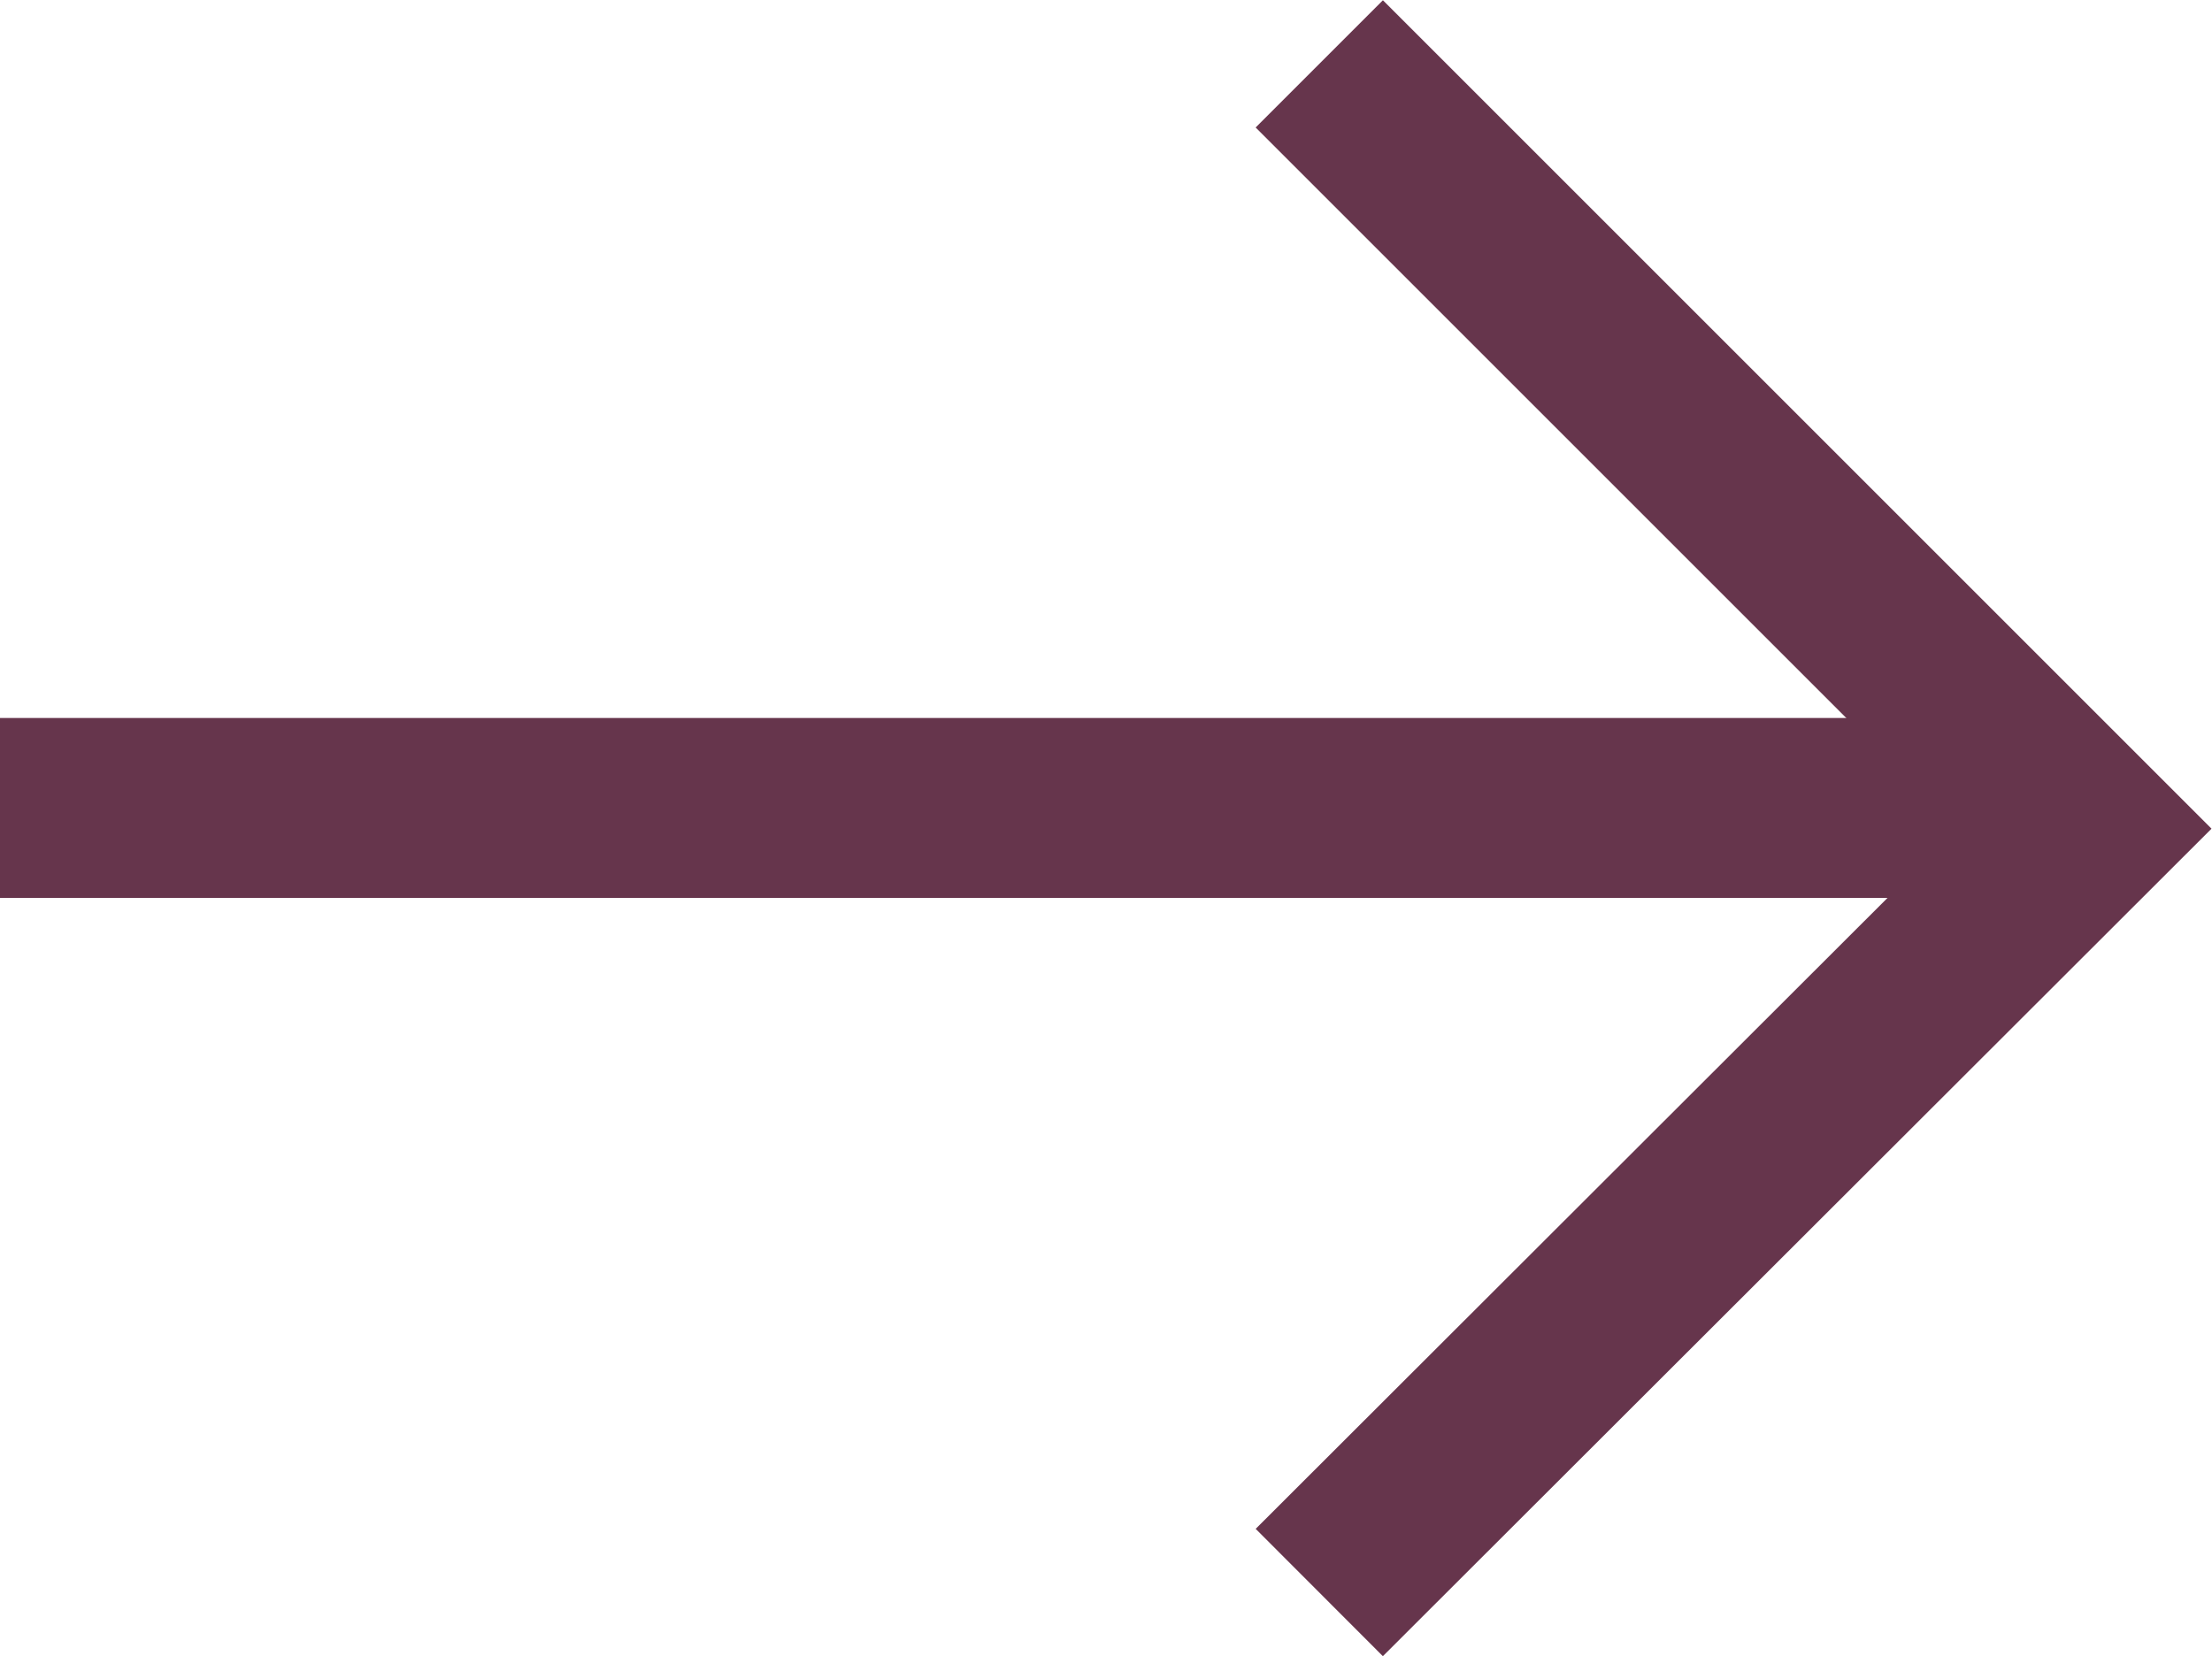 <svg xmlns="http://www.w3.org/2000/svg" viewBox="0 0 24.58 18.41"><defs><style>.cls-1{fill:none;stroke:#66354c;stroke-miterlimit:10;stroke-width:2px;}</style></defs><title>icono-flecha</title><g id="Layer_2" data-name="Layer 2"><g id="Capa_1" data-name="Capa 1"><polyline class="cls-1" points="14.66 0.71 23.16 9.21 14.66 17.7"/><line class="cls-1" y1="8.98" x2="23.12" y2="8.98"/></g></g></svg>